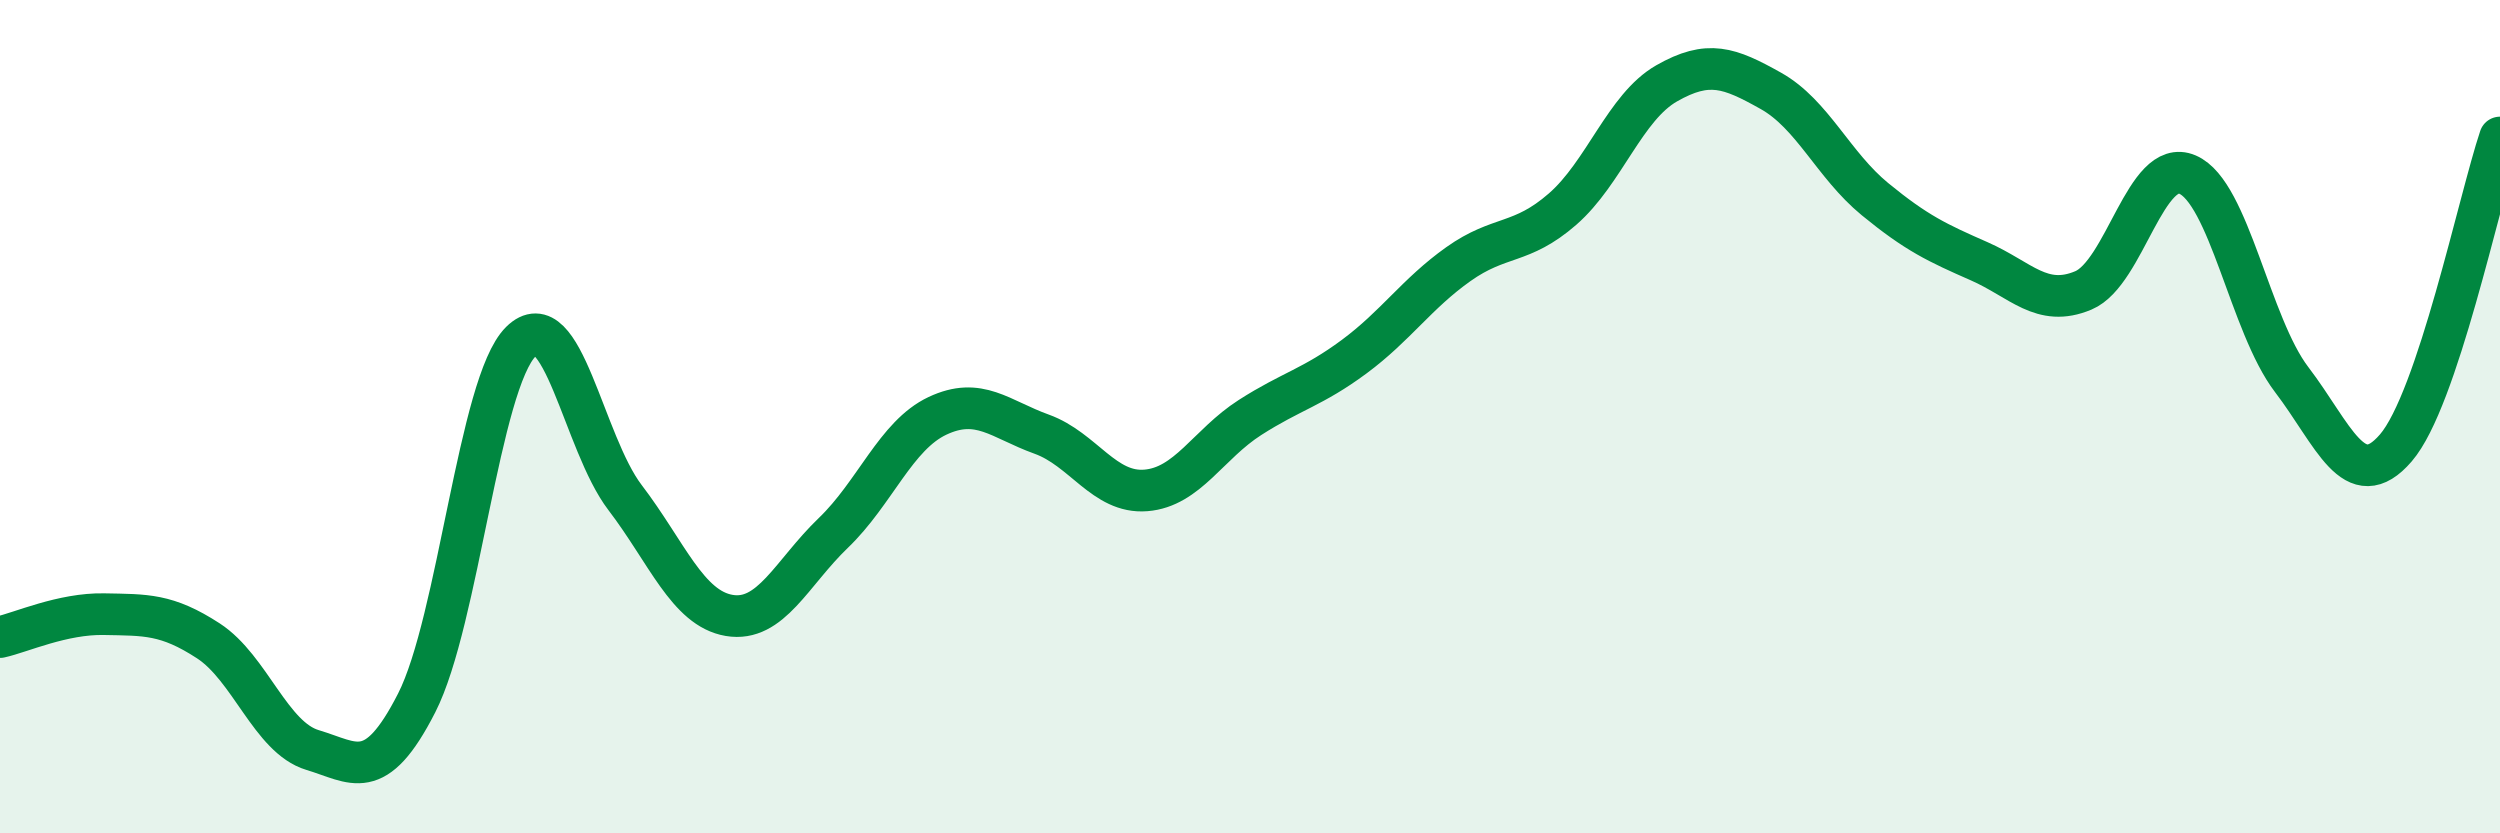 
    <svg width="60" height="20" viewBox="0 0 60 20" xmlns="http://www.w3.org/2000/svg">
      <path
        d="M 0,15.29 C 0.5,15.18 1.5,14.72 2.5,14.74 C 3.5,14.76 4,14.73 5,15.38 C 6,16.03 6.5,17.7 7.5,18 C 8.5,18.3 9,18.83 10,16.87 C 11,14.91 11.5,9.19 12.5,8.2 C 13.5,7.21 14,10.63 15,11.94 C 16,13.25 16.5,14.6 17.5,14.77 C 18.5,14.94 19,13.75 20,12.79 C 21,11.83 21.5,10.45 22.5,9.98 C 23.5,9.51 24,10.06 25,10.42 C 26,10.78 26.5,11.85 27.5,11.77 C 28.5,11.69 29,10.66 30,10.02 C 31,9.38 31.5,9.3 32.5,8.56 C 33.5,7.82 34,7.05 35,6.34 C 36,5.63 36.5,5.89 37.5,5.02 C 38.5,4.15 39,2.57 40,2 C 41,1.43 41.5,1.62 42.5,2.18 C 43.5,2.74 44,3.96 45,4.78 C 46,5.6 46.5,5.83 47.5,6.27 C 48.5,6.71 49,7.39 50,6.97 C 51,6.55 51.5,3.76 52.5,4.19 C 53.5,4.62 54,7.8 55,9.11 C 56,10.42 56.5,11.91 57.5,10.75 C 58.5,9.59 59.5,4.79 60,3.3L60 20L0 20Z"
        fill="#008740"
        opacity="0.1"
        stroke-linecap="round"
        stroke-linejoin="round"
      />
      <path
        d="M 0,15.29 C 0.5,15.18 1.5,14.72 2.5,14.74 C 3.5,14.76 4,14.73 5,15.38 C 6,16.03 6.5,17.7 7.5,18 C 8.5,18.3 9,18.83 10,16.87 C 11,14.91 11.5,9.19 12.5,8.2 C 13.5,7.21 14,10.63 15,11.94 C 16,13.25 16.5,14.6 17.5,14.77 C 18.5,14.94 19,13.75 20,12.79 C 21,11.83 21.5,10.45 22.5,9.98 C 23.5,9.51 24,10.06 25,10.42 C 26,10.78 26.5,11.85 27.5,11.77 C 28.5,11.69 29,10.66 30,10.02 C 31,9.38 31.5,9.3 32.5,8.56 C 33.5,7.82 34,7.05 35,6.34 C 36,5.63 36.5,5.89 37.5,5.02 C 38.5,4.15 39,2.57 40,2 C 41,1.43 41.5,1.62 42.5,2.18 C 43.5,2.74 44,3.96 45,4.78 C 46,5.6 46.5,5.83 47.5,6.27 C 48.5,6.71 49,7.39 50,6.97 C 51,6.55 51.5,3.76 52.5,4.19 C 53.5,4.62 54,7.8 55,9.11 C 56,10.42 56.5,11.91 57.5,10.75 C 58.5,9.59 59.5,4.79 60,3.3"
        stroke="#008740"
        stroke-width="1"
        fill="none"
        stroke-linecap="round"
        stroke-linejoin="round"
      />
    </svg>
  